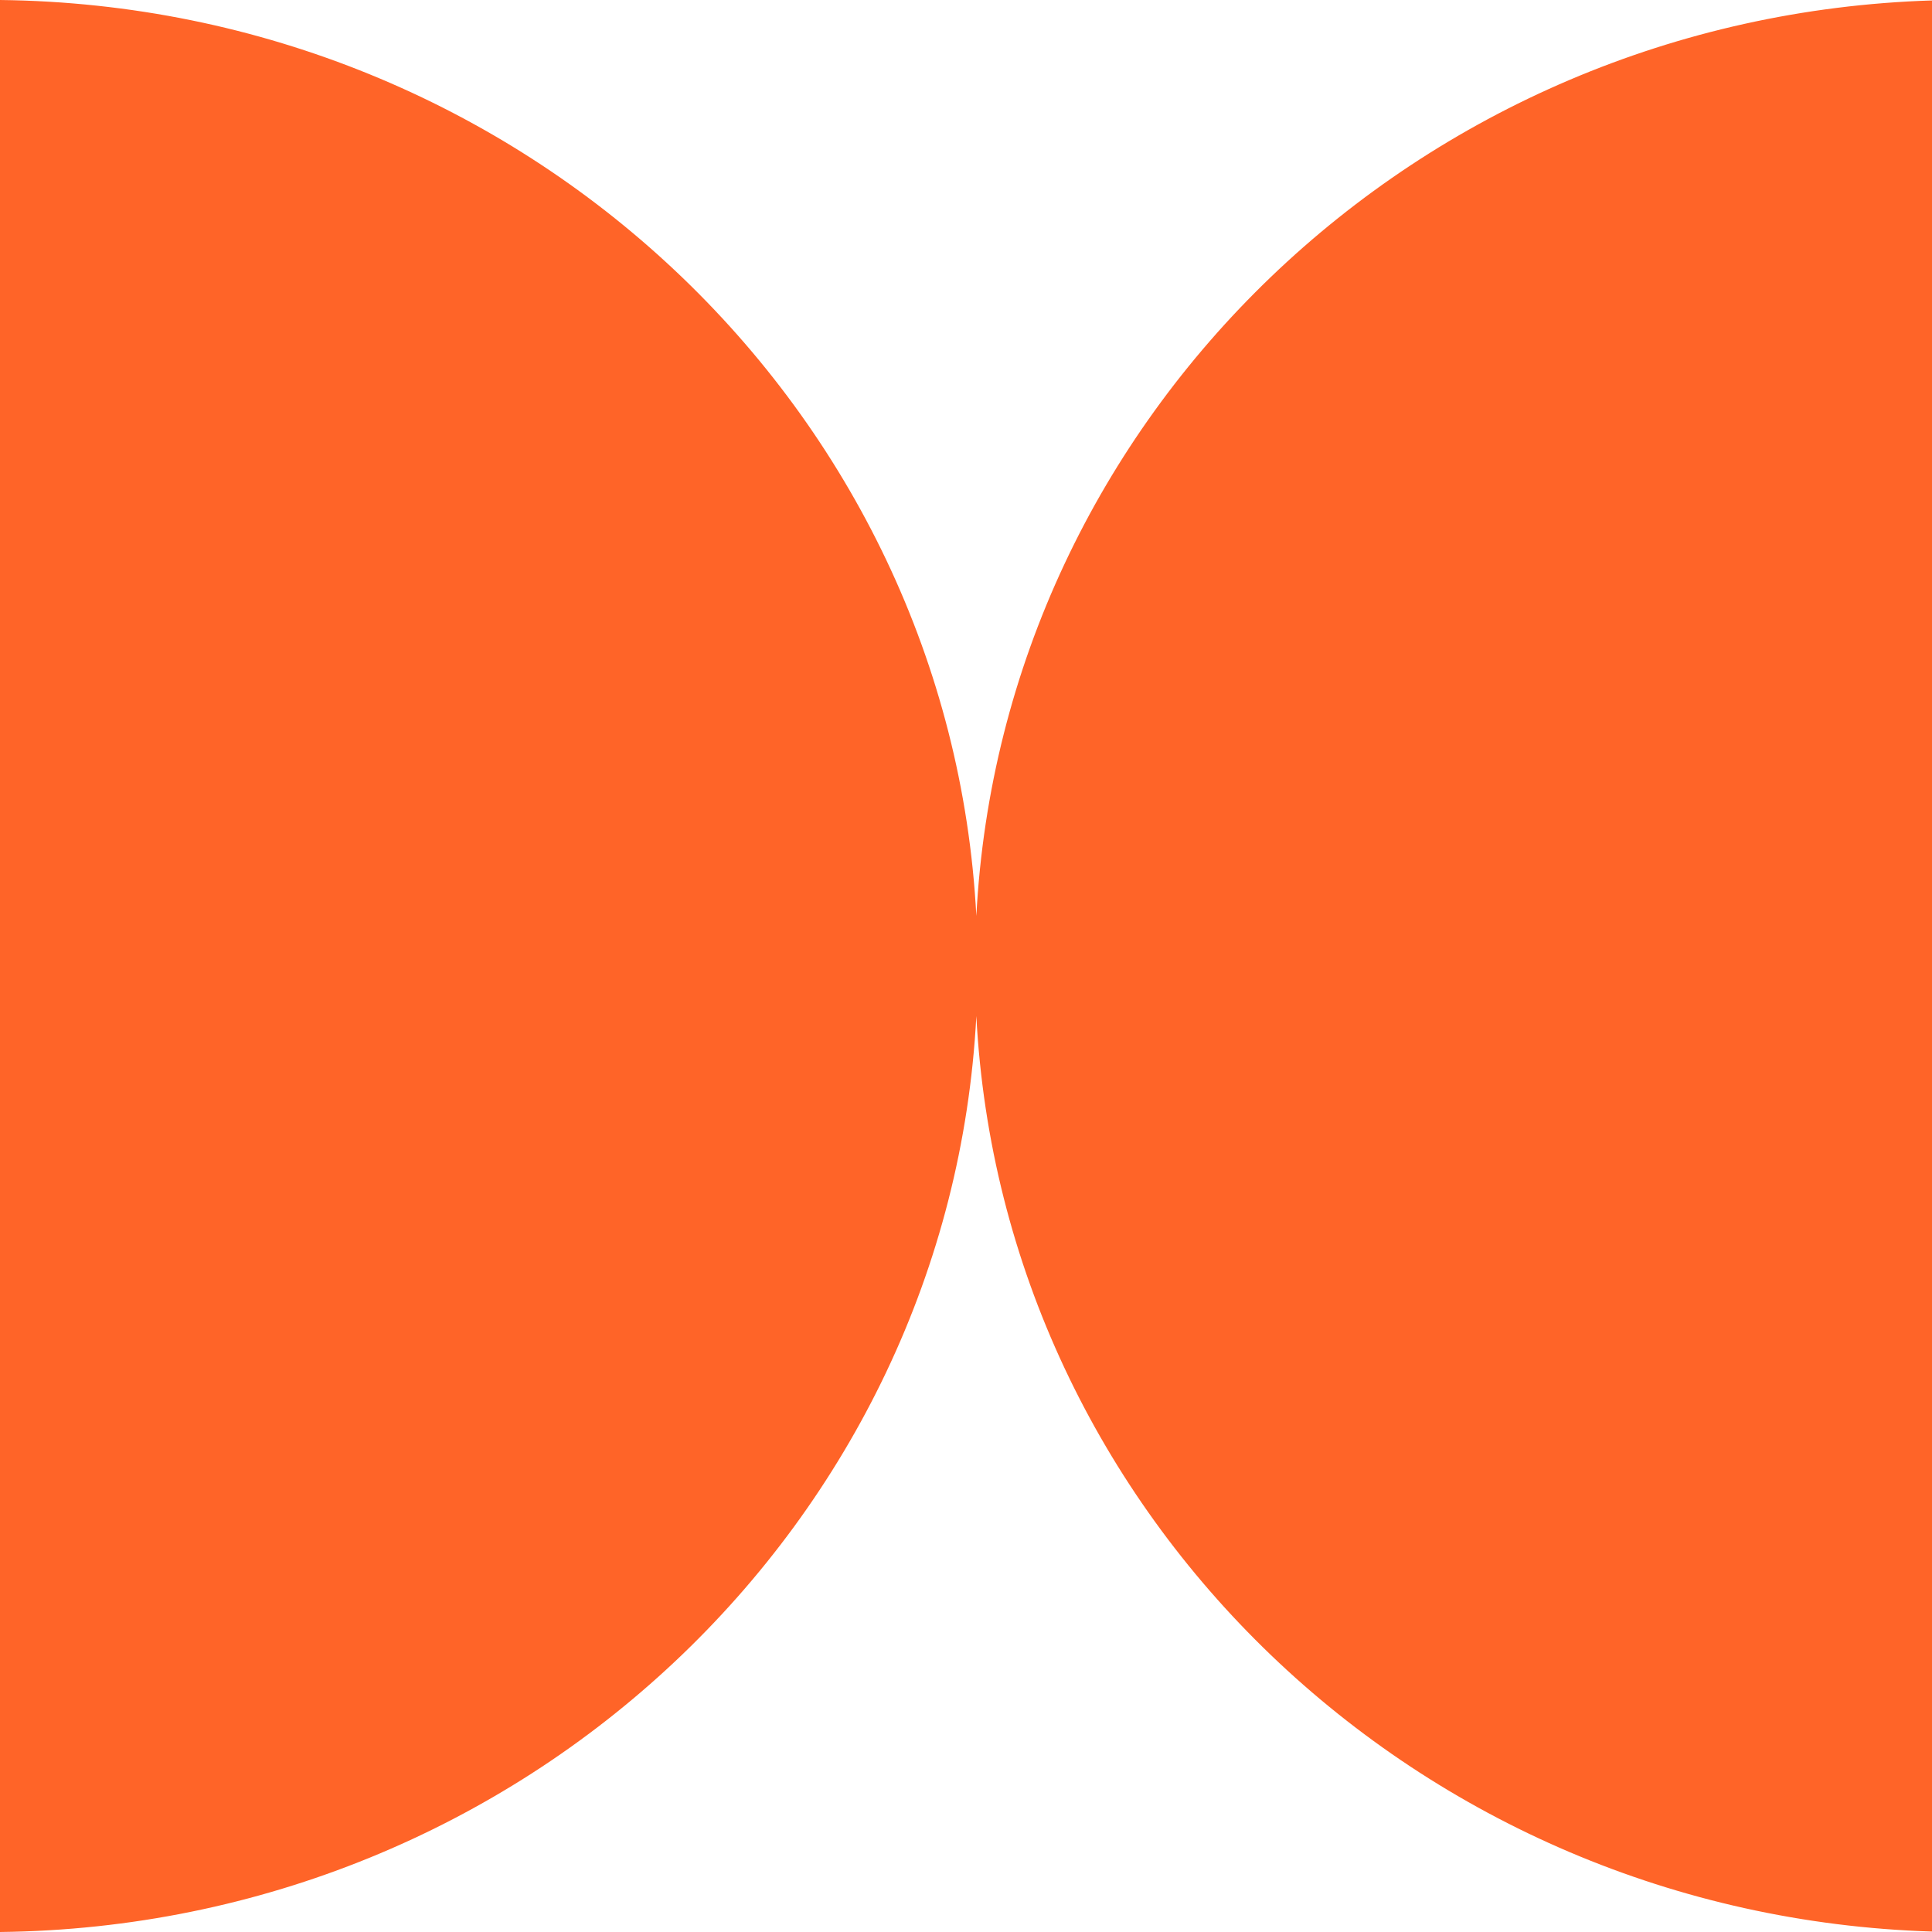 <svg width="40" height="40" viewBox="0 0 40 40" fill="none" xmlns="http://www.w3.org/2000/svg">
<path fill-rule="evenodd" clip-rule="evenodd" d="M20.214 21.037C19.665 31.524 10.846 39.878 0 40V0C10.846 0.122 19.665 8.476 20.214 18.963C20.755 8.614 29.351 0.343 40 0.009V39.991C29.351 39.657 20.755 31.386 20.214 21.037Z" fill="#FF6428"/>
</svg>
